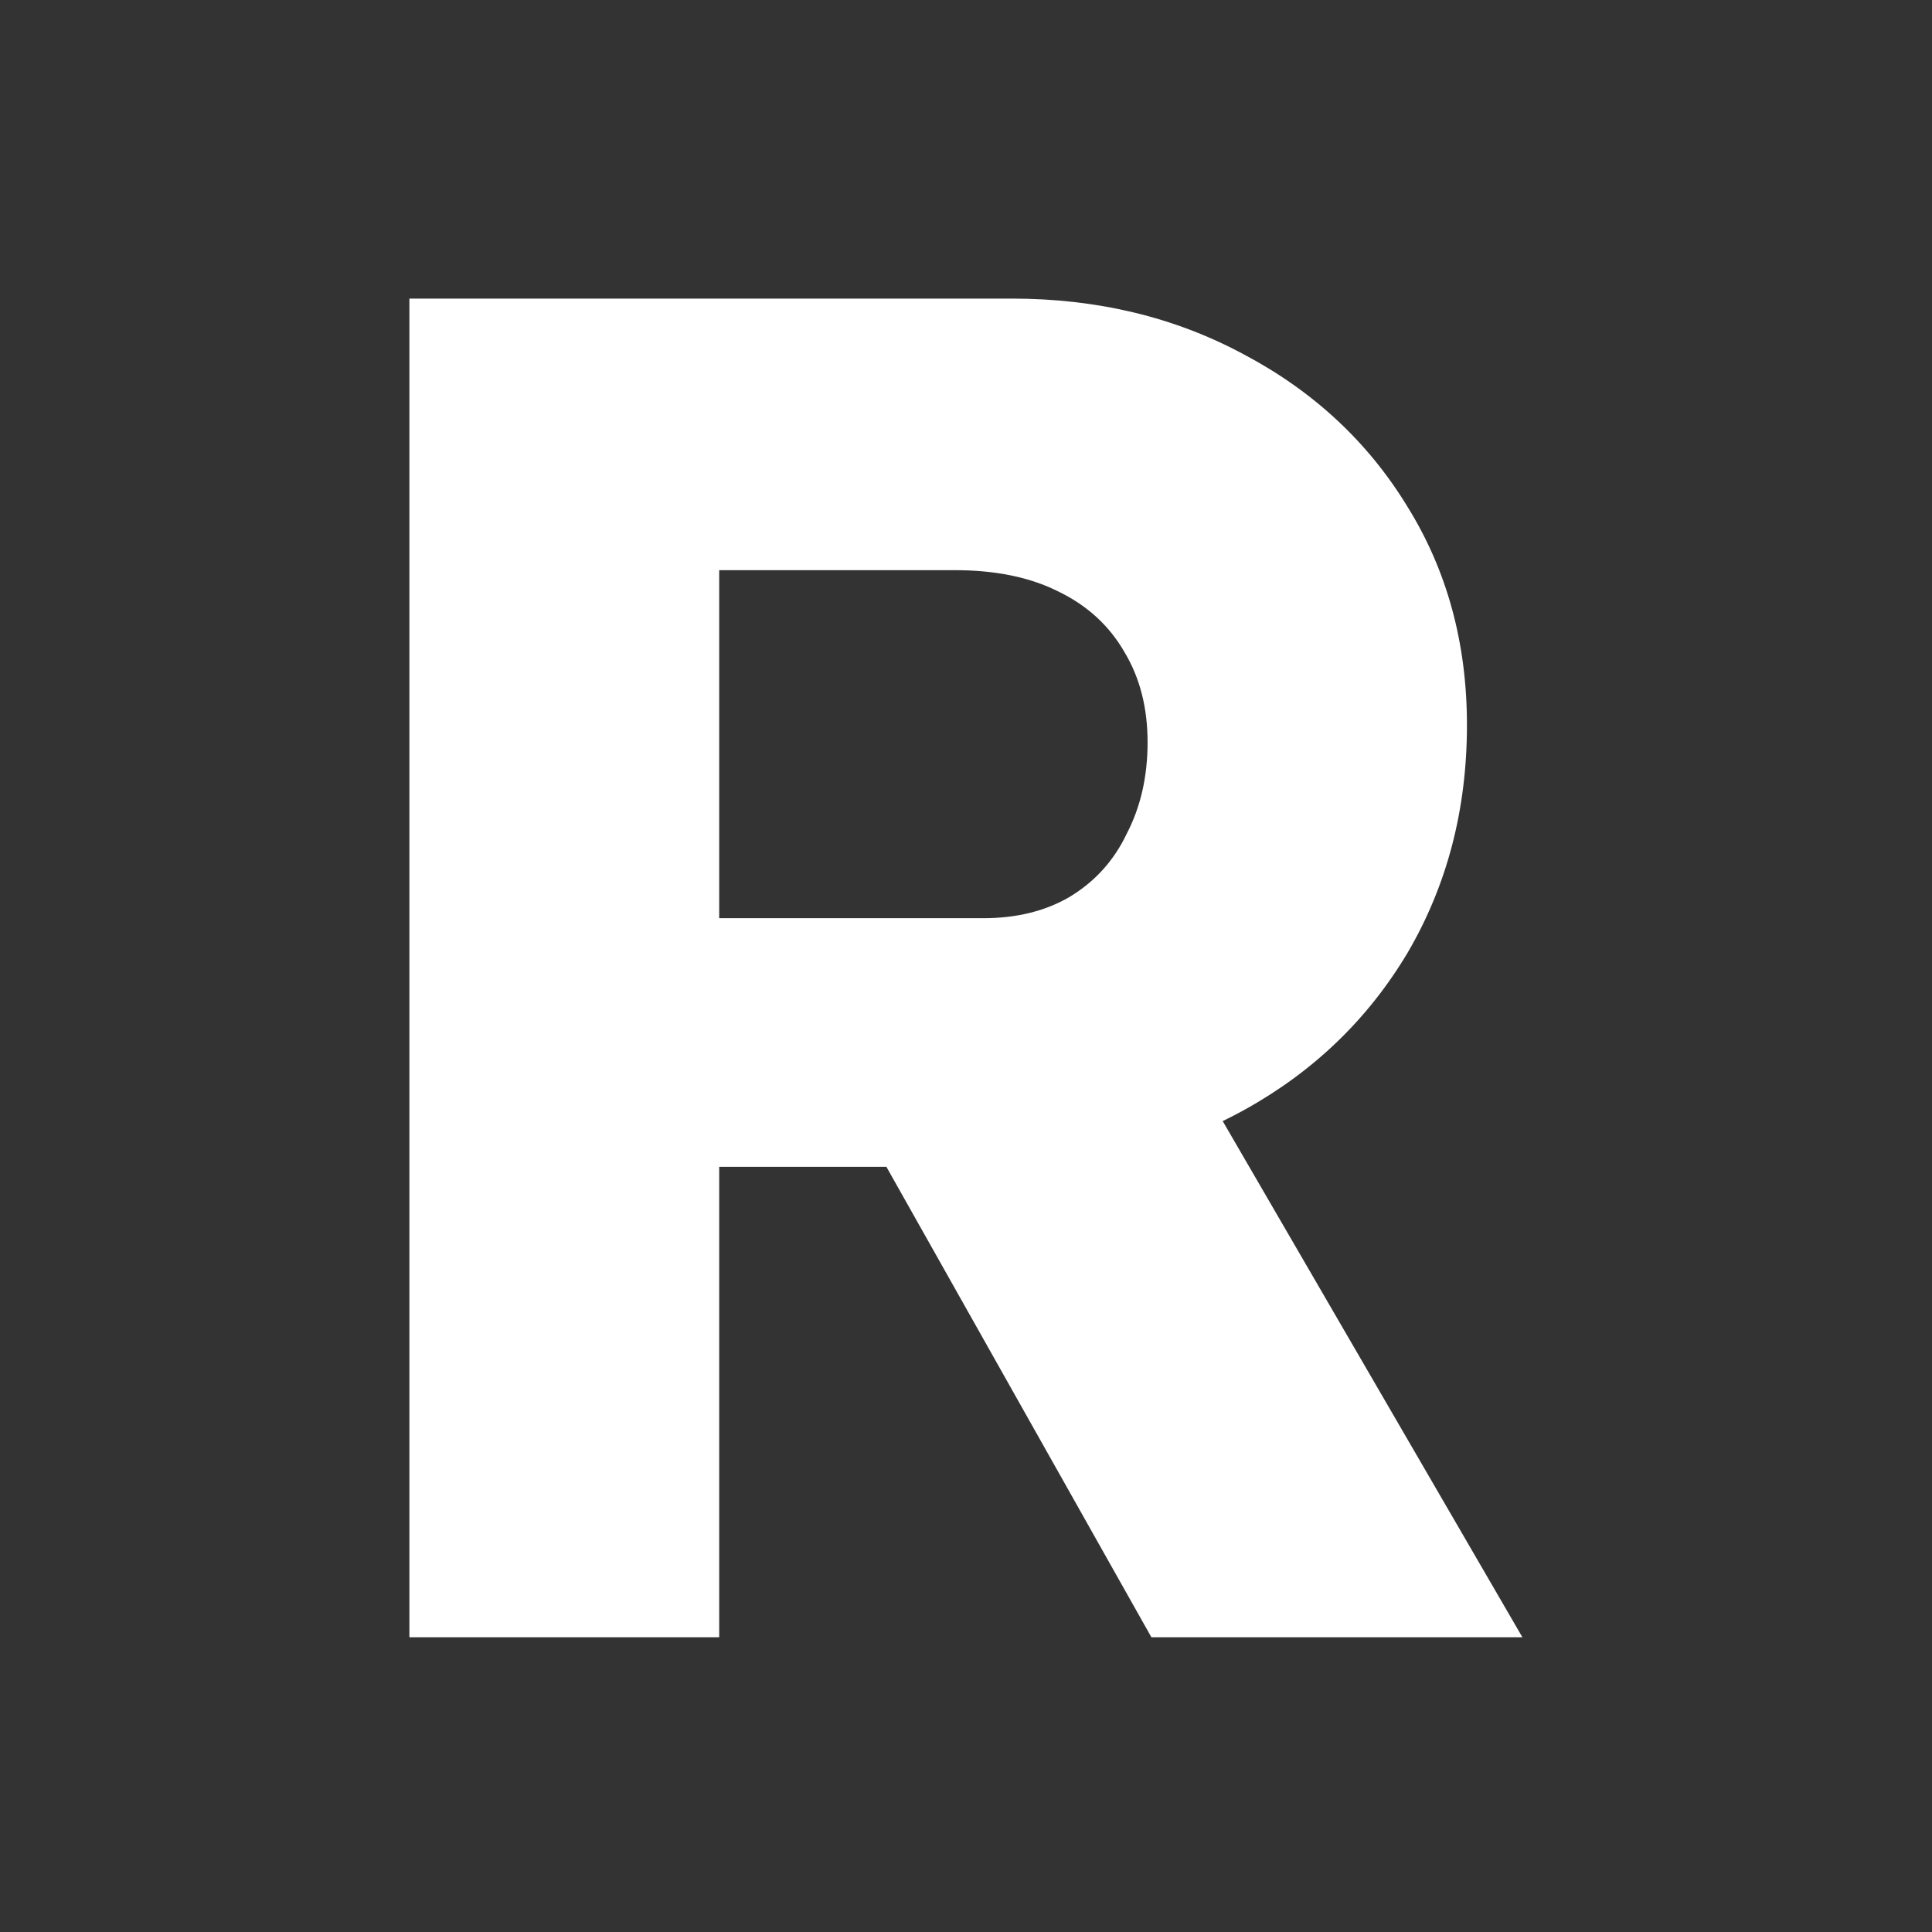 <svg width="500" height="500" viewBox="0 0 500 500" fill="none" xmlns="http://www.w3.org/2000/svg">
<rect x="0" y="0" width="500" height="500" fill="#333333" stroke="none"/>
<path d="M105.951 423.725V77.275H261.854C283.961 77.275 303.922 82.059 321.74 91.628C339.888 101.196 354.076 114.394 364.304 131.223C374.533 147.719 379.647 166.527 379.647 187.643C379.647 209.421 374.533 229.053 364.304 246.54C354.076 263.698 340.052 277.227 322.235 287.124C304.418 297.023 284.29 301.973 261.854 301.973H186.129V423.725H105.951ZM297.984 423.725L209.886 267.328L296.004 254.955L394 423.725H297.984ZM186.129 237.632H254.43C263.009 237.632 270.433 235.817 276.702 232.187C283.301 228.228 288.25 222.784 291.549 215.855C295.179 208.926 296.994 201.007 296.994 192.099C296.994 183.189 295.014 175.436 291.054 168.836C287.095 161.908 281.321 156.629 273.733 152.999C266.474 149.37 257.564 147.555 247.005 147.555H186.129V237.632Z" fill="white"/>
</svg>
